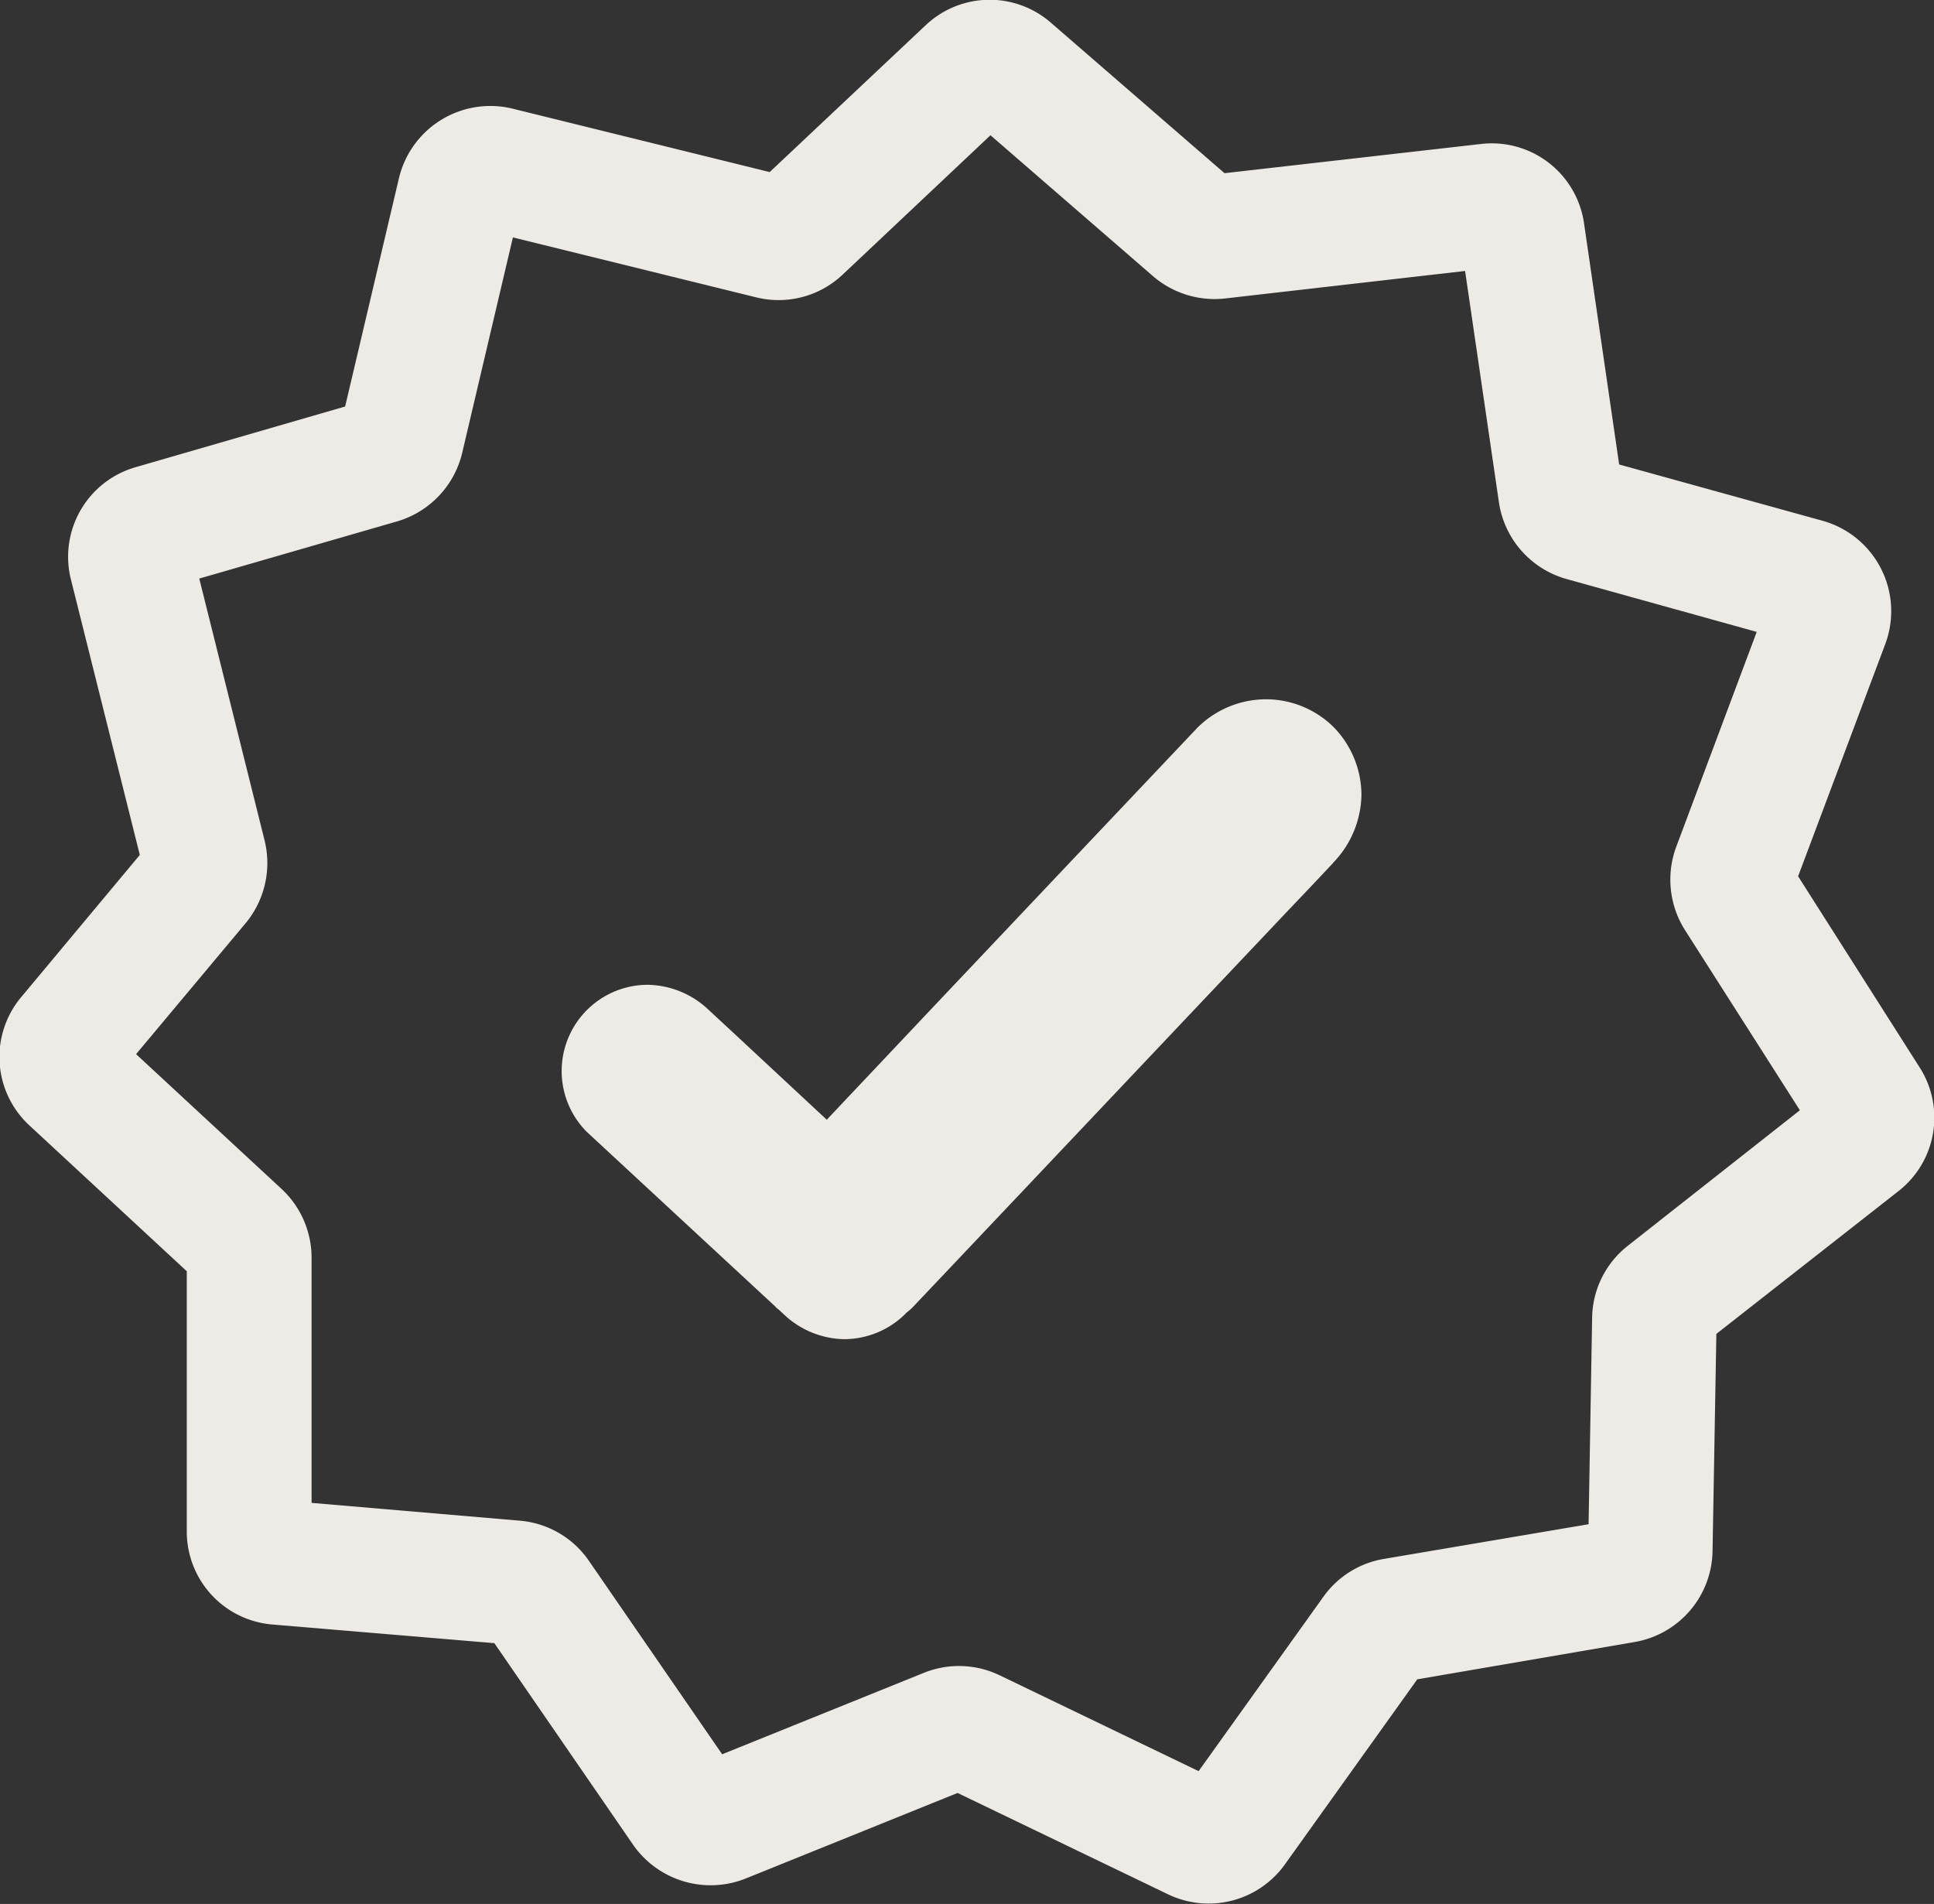 <svg xmlns="http://www.w3.org/2000/svg" width="20.75" height="20.426" viewBox="0 0 20.75 20.426">
  <rect x="0" y="0" width="20.75" height="20.426" fill="#333333" stroke="none"/>
  <g id="ufficiale_icona" data-name="ufficiale icona" transform="translate(-33.828 1.001)">
    <path id="Tracciato_42299" data-name="Tracciato 42299" d="M54.42,10.444,53.12,8.4l.935-2.491a1.007,1.007,0,0,0-.672-1.323L51.2,3.982,50.824,1.4a1,1,0,0,0-1.11-.856L46.966.857,45.106-.755h0a1,1,0,0,0-1.349.027L42.086.845,39.329.165a1.008,1.008,0,0,0-1.221.747L37.531,3.36l-2.241.649a1,1,0,0,0-.7,1.211l.738,2.951-1.27,1.522a1,1,0,0,0,.089,1.383l1.685,1.561v2.79a1,1,0,0,0,.921,1l2.379.2,1.488,2.162a1.014,1.014,0,0,0,1.206.364l2.276-.919,2.253,1.085A1.006,1.006,0,0,0,47.614,19l1.42-1.985,2.33-.4a1.006,1.006,0,0,0,.838-.974l.041-2.332L54.2,11.775A1,1,0,0,0,54.42,10.444Zm-3.126,1.919a1,1,0,0,0-.384.773l-.038,2.215-2.195.372a1,1,0,0,0-.65.406L46.688,18l-2.136-1.029a1.007,1.007,0,0,0-.811-.026l-2.165.874-1.428-2.073a1,1,0,0,0-.744-.433l-2.233-.191V12.492a1.008,1.008,0,0,0-.322-.738l-1.561-1.446L36.466,8.9a1.011,1.011,0,0,0,.2-.888l-.7-2.806,2.121-.613a1.009,1.009,0,0,0,.7-.736l.544-2.311,2.61.643a1,1,0,0,0,.929-.245L44.455.45,46.2,1.963a1.013,1.013,0,0,0,.772.238l2.575-.295.363,2.482a1.008,1.008,0,0,0,.726.823l2.04.567L51.81,8.09a1.012,1.012,0,0,0,.1.893l1.229,1.927Z" fill="#eeebe7"/>
    <path id="Tracciato_42300" data-name="Tracciato 42300" d="M50.4,10.228a1.047,1.047,0,0,0-.726.3L49.227,11l-1.078,1.139-1.311,1.386L45.71,14.72l-.017.019L44.684,13.8l-.257-.238a.969.969,0,0,0-.654-.271.925.925,0,0,0-.654,1.579l1.85,1.714.174.161s.007.009.011.013l.022.017.051.047a.966.966,0,0,0,.654.271.939.939,0,0,0,.654-.271l.009-.011a.79.79,0,0,0,.063-.053l.449-.474,1.078-1.139,1.311-1.386,1.128-1.192c.183-.193.367-.385.549-.58l.007-.009a1.07,1.07,0,0,0,.3-.726,1.045,1.045,0,0,0-.3-.727A1.033,1.033,0,0,0,50.4,10.228Z" transform="translate(-2.994 -3.727)" fill="#eeebe7"/>
  </g>
</svg>
